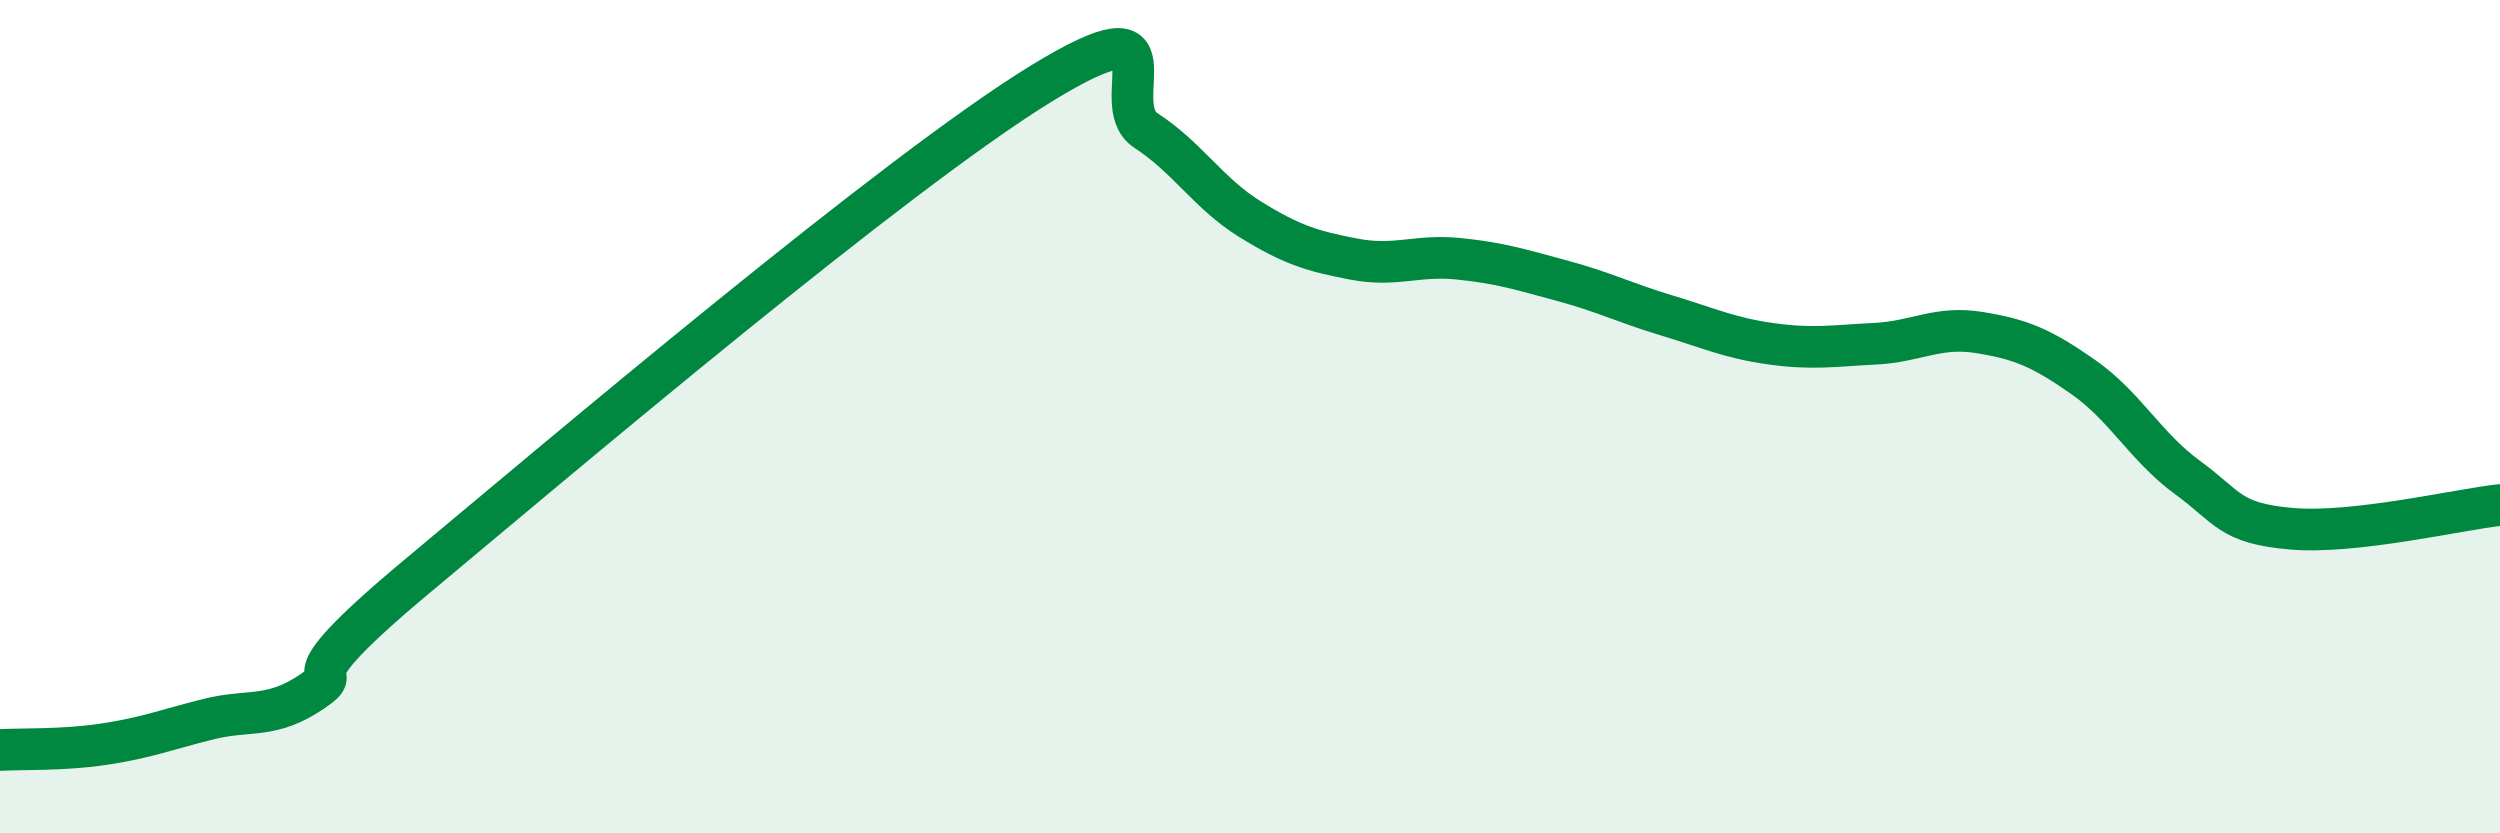 
    <svg width="60" height="20" viewBox="0 0 60 20" xmlns="http://www.w3.org/2000/svg">
      <path
        d="M 0,18 C 0.5,17.97 1.5,18.01 2.5,17.86 C 3.5,17.71 4,17.51 5,17.26 C 6,17.01 6.5,17.27 7.5,16.59 C 8.5,15.91 6.5,16.76 10,13.84 C 13.5,10.92 21.5,4.14 25,2 C 28.5,-0.14 26.5,2.48 27.5,3.13 C 28.5,3.78 29,4.64 30,5.26 C 31,5.88 31.5,6.03 32.5,6.22 C 33.5,6.41 34,6.11 35,6.21 C 36,6.31 36.5,6.47 37.5,6.74 C 38.5,7.01 39,7.27 40,7.57 C 41,7.87 41.5,8.11 42.5,8.25 C 43.5,8.39 44,8.3 45,8.25 C 46,8.2 46.5,7.82 47.5,7.98 C 48.5,8.14 49,8.35 50,9.05 C 51,9.75 51.5,10.73 52.5,11.46 C 53.5,12.19 53.5,12.56 55,12.69 C 56.5,12.82 59,12.23 60,12.12L60 20L0 20Z"
        fill="#008740"
        opacity="0.1"
        stroke-linecap="round"
        stroke-linejoin="round"
      />
      <path
        d="M 0,18 C 0.5,17.97 1.5,18.01 2.5,17.86 C 3.5,17.71 4,17.51 5,17.26 C 6,17.01 6.5,17.27 7.5,16.59 C 8.5,15.91 6.5,16.76 10,13.84 C 13.5,10.92 21.5,4.14 25,2 C 28.5,-0.14 26.5,2.48 27.5,3.13 C 28.5,3.78 29,4.64 30,5.26 C 31,5.88 31.5,6.03 32.5,6.22 C 33.5,6.41 34,6.11 35,6.21 C 36,6.31 36.5,6.47 37.5,6.74 C 38.5,7.01 39,7.27 40,7.57 C 41,7.87 41.5,8.11 42.5,8.25 C 43.5,8.39 44,8.3 45,8.25 C 46,8.2 46.5,7.82 47.5,7.98 C 48.5,8.14 49,8.35 50,9.05 C 51,9.75 51.5,10.73 52.5,11.46 C 53.5,12.19 53.5,12.56 55,12.69 C 56.5,12.82 59,12.23 60,12.12"
        stroke="#008740"
        stroke-width="1"
        fill="none"
        stroke-linecap="round"
        stroke-linejoin="round"
      />
    </svg>
  